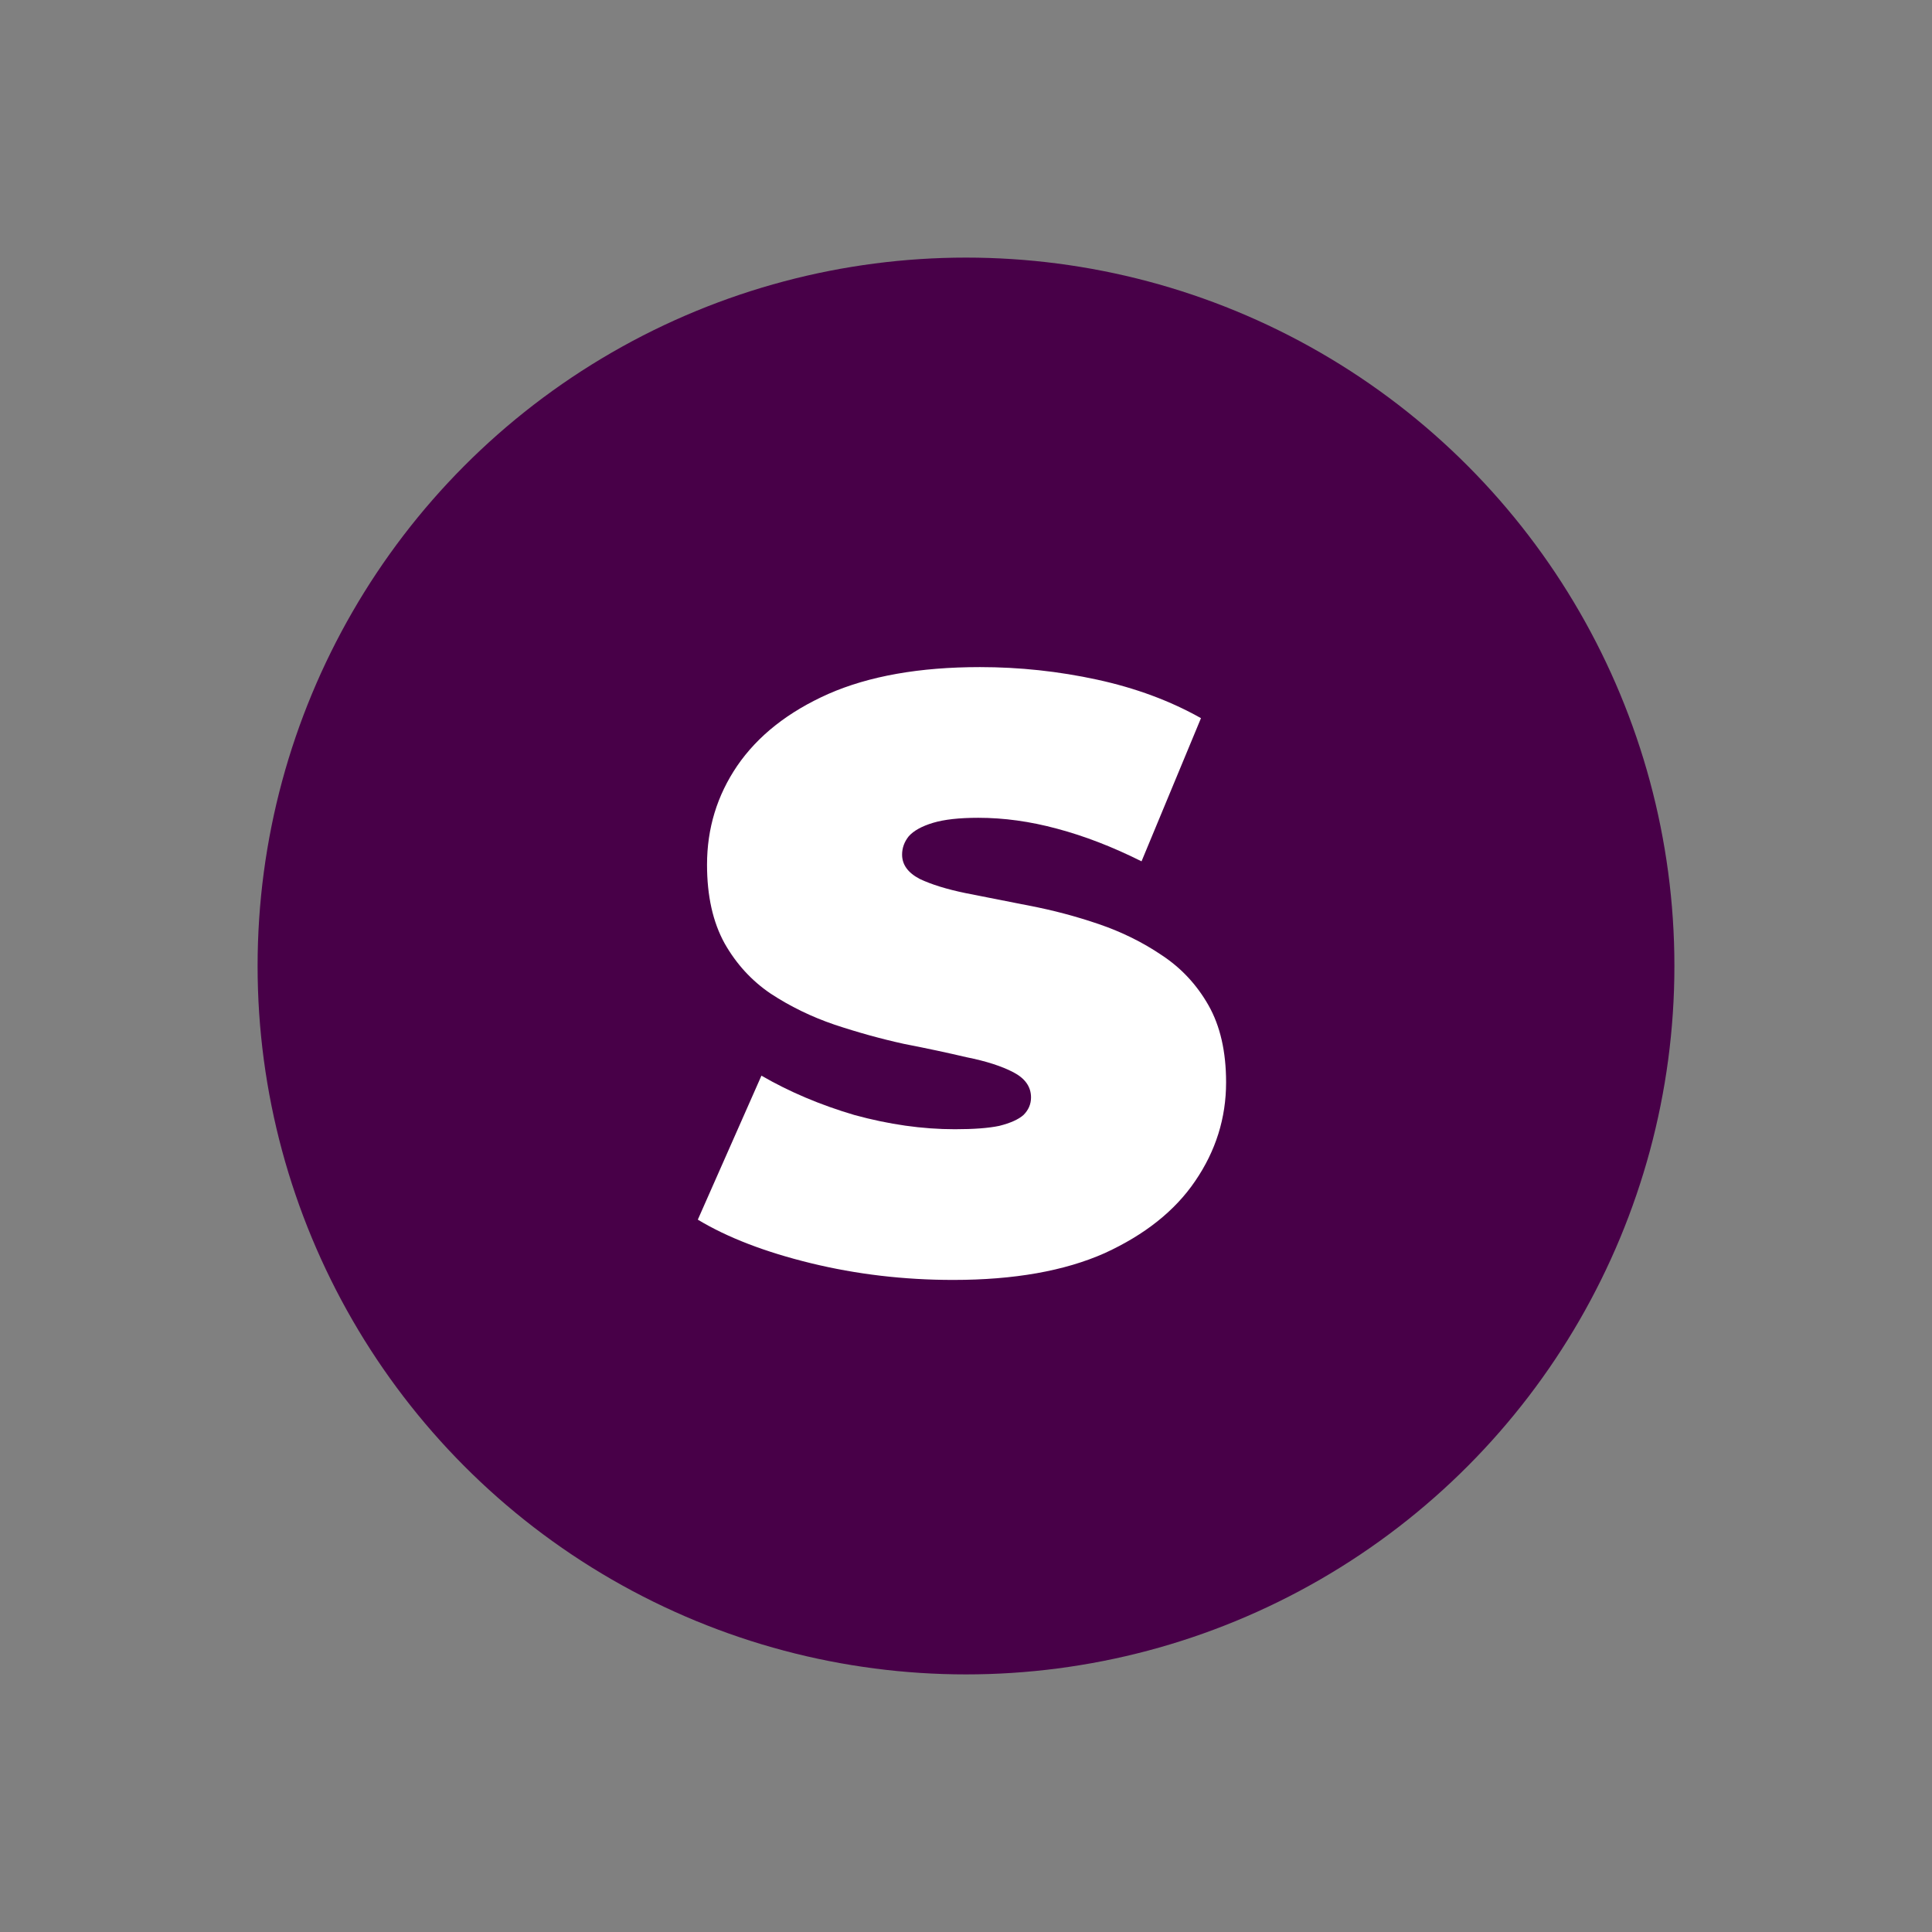 <svg width="90" height="90" viewBox="0 0 90 90" fill="none" xmlns="http://www.w3.org/2000/svg">
<rect x="0" y="0" width="90" height="90" fill="#808080" stroke="none"/>
<circle cx="45" cy="45" r="33" fill="#480048"/>
<path d="M44.402 59.624C42.114 59.624 39.904 59.364 37.772 58.844C35.64 58.324 33.885 57.648 32.507 56.816L35.471 50.108C36.771 50.862 38.214 51.473 39.8 51.941C41.412 52.383 42.972 52.604 44.48 52.604C45.364 52.604 46.053 52.552 46.547 52.448C47.067 52.318 47.444 52.149 47.678 51.941C47.912 51.707 48.029 51.434 48.029 51.122C48.029 50.628 47.756 50.238 47.21 49.952C46.664 49.666 45.936 49.432 45.026 49.25C44.142 49.042 43.167 48.834 42.101 48.626C41.035 48.392 39.956 48.093 38.864 47.729C37.798 47.365 36.81 46.884 35.9 46.286C35.016 45.688 34.301 44.908 33.755 43.946C33.209 42.958 32.936 41.736 32.936 40.28C32.936 38.59 33.404 37.056 34.34 35.678C35.302 34.274 36.719 33.156 38.591 32.324C40.489 31.492 42.842 31.076 45.65 31.076C47.496 31.076 49.316 31.271 51.11 31.661C52.904 32.051 54.516 32.649 55.946 33.455L53.177 40.124C51.825 39.448 50.512 38.941 49.238 38.603C47.99 38.265 46.768 38.096 45.572 38.096C44.688 38.096 43.986 38.174 43.466 38.33C42.946 38.486 42.569 38.694 42.335 38.954C42.127 39.214 42.023 39.5 42.023 39.812C42.023 40.28 42.296 40.657 42.842 40.943C43.388 41.203 44.103 41.424 44.987 41.606C45.897 41.788 46.885 41.983 47.951 42.191C49.043 42.399 50.122 42.685 51.188 43.049C52.254 43.413 53.229 43.894 54.113 44.492C55.023 45.09 55.751 45.87 56.297 46.832C56.843 47.794 57.116 48.99 57.116 50.42C57.116 52.084 56.635 53.618 55.673 55.022C54.737 56.4 53.333 57.518 51.461 58.376C49.589 59.208 47.236 59.624 44.402 59.624Z" fill="white"/>
</svg>
